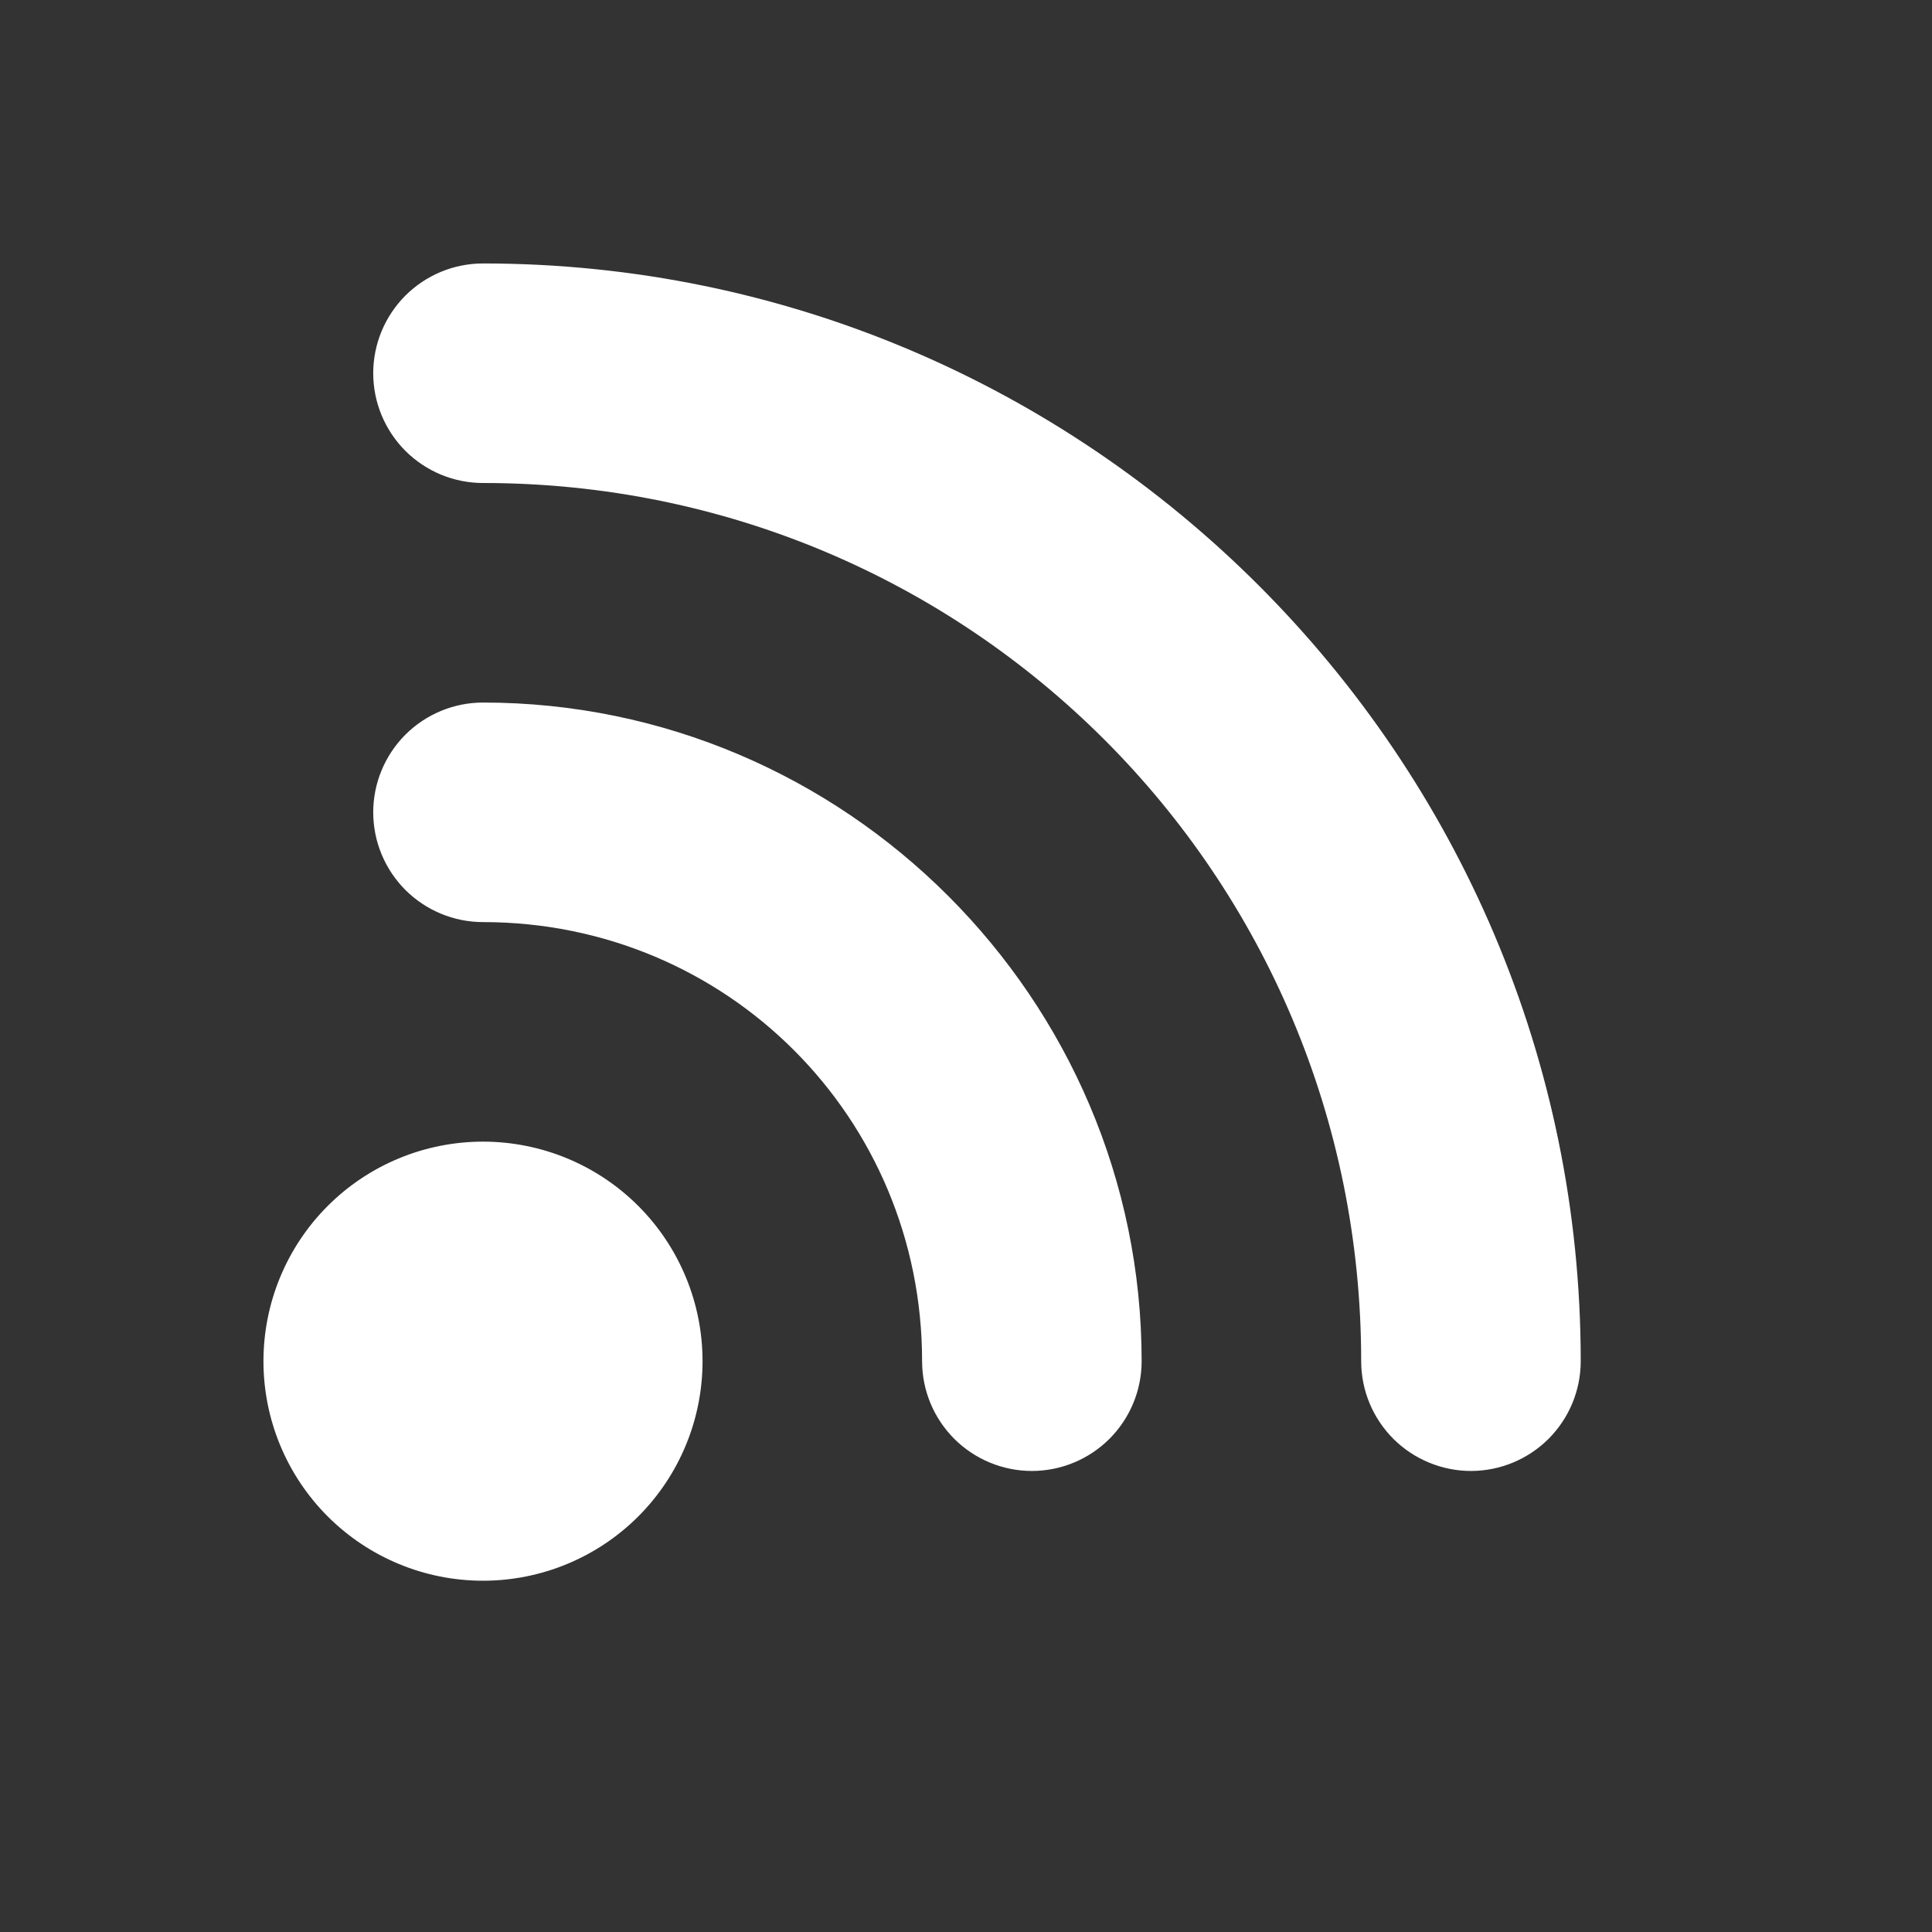 <svg width="22" height="22" viewBox="0 0 22 22" fill="none" xmlns="http://www.w3.org/2000/svg">
<rect x="0" y="0" width="22" height="22" fill="#333333" stroke="none"/>
<path d="M5.5 3C5.168 3 4.851 3.132 4.616 3.366C4.382 3.601 4.25 3.918 4.25 4.25C4.25 4.582 4.382 4.899 4.616 5.134C4.851 5.368 5.168 5.5 5.5 5.5C11.038 5.5 15.5 9.962 15.5 15.5C15.5 15.832 15.632 16.149 15.866 16.384C16.101 16.618 16.419 16.75 16.75 16.75C17.081 16.75 17.399 16.618 17.634 16.384C17.868 16.149 18 15.832 18 15.5C18 8.611 12.389 3 5.5 3ZM5.5 8C5.168 8 4.851 8.132 4.616 8.366C4.382 8.601 4.25 8.918 4.25 9.25C4.25 9.582 4.382 9.899 4.616 10.134C4.851 10.368 5.168 10.5 5.5 10.5C8.276 10.5 10.5 12.724 10.5 15.5C10.5 15.832 10.632 16.149 10.866 16.384C11.101 16.618 11.418 16.75 11.75 16.75C12.082 16.75 12.399 16.618 12.634 16.384C12.868 16.149 13 15.832 13 15.5C13 11.373 9.627 8 5.5 8ZM5.5 13C4.837 13 4.201 13.263 3.732 13.732C3.263 14.201 3 14.837 3 15.5C3 16.163 3.263 16.799 3.732 17.268C4.201 17.737 4.837 18 5.5 18C6.163 18 6.799 17.737 7.268 17.268C7.737 16.799 8 16.163 8 15.5C8 14.837 7.737 14.201 7.268 13.732C6.799 13.263 6.163 13 5.5 13Z" fill="white"/>
</svg>
